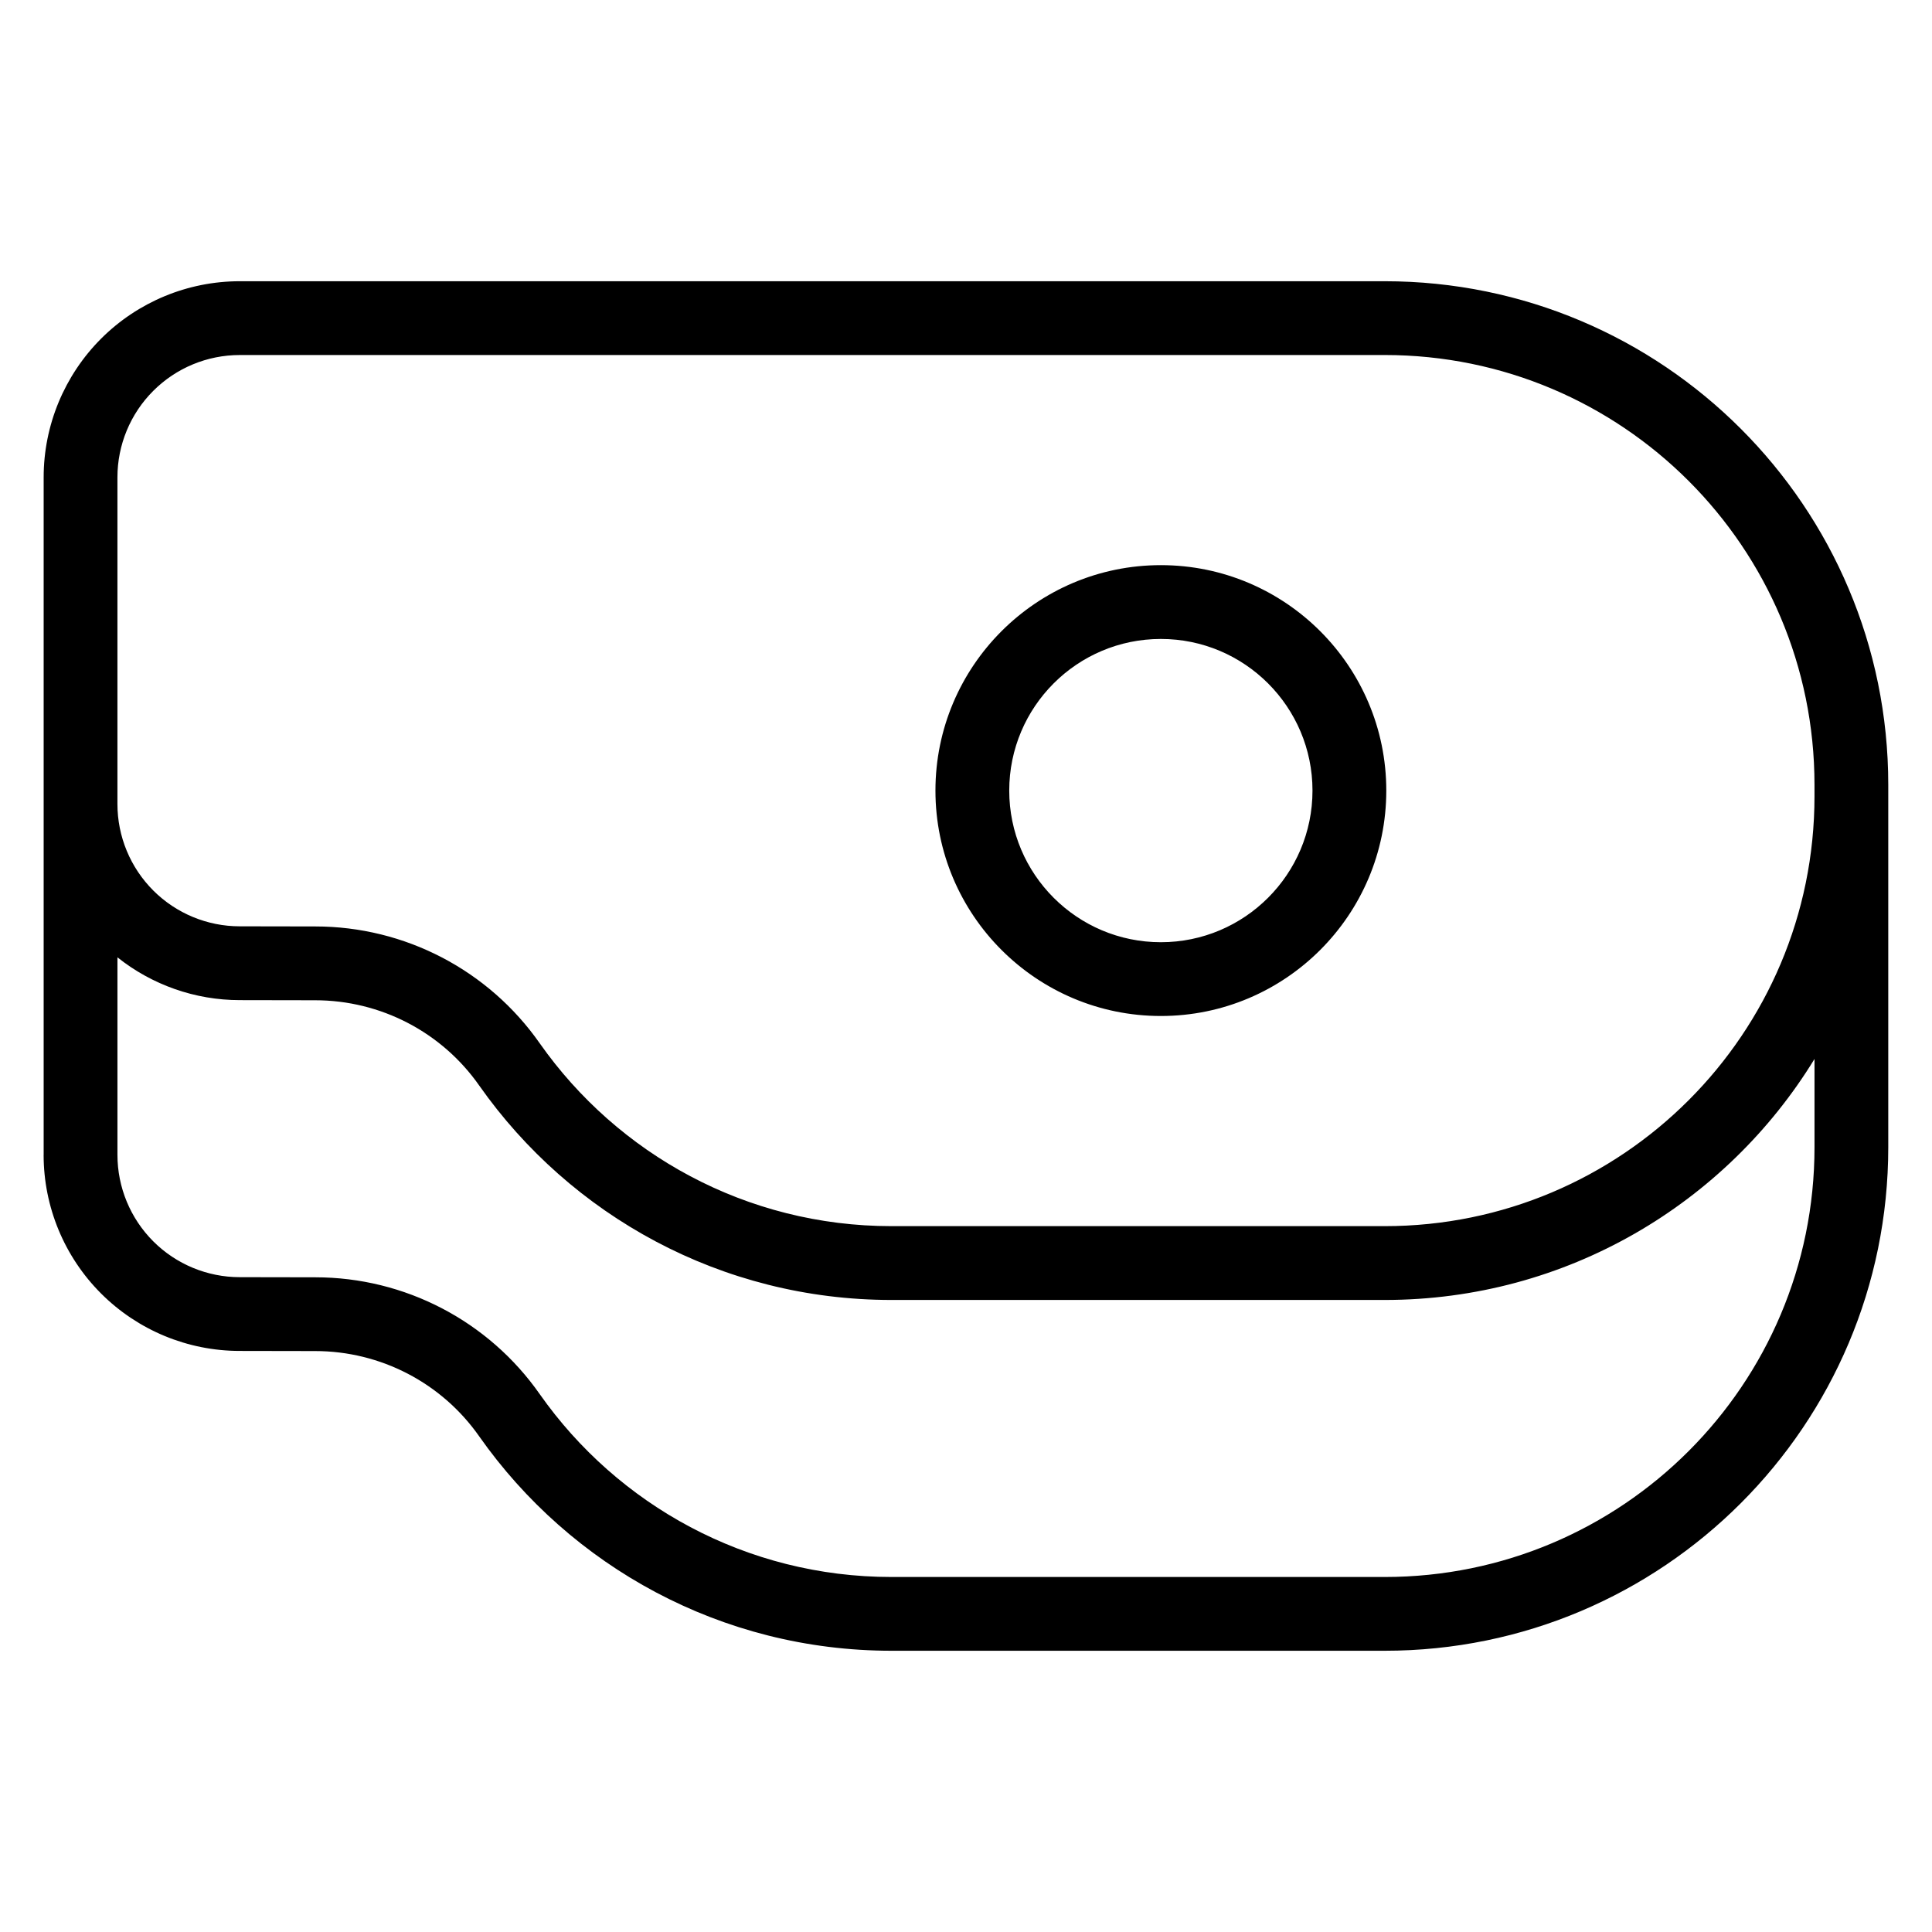 <?xml version="1.0" encoding="UTF-8"?>
<!-- Uploaded to: ICON Repo, www.iconrepo.com, Generator: ICON Repo Mixer Tools -->
<svg fill="#000000" width="800px" height="800px" version="1.1" viewBox="144 144 512 512" xmlns="http://www.w3.org/2000/svg">
 <path d="m155.57 450.05v-179.55c0-13.781 5.477-27 15.219-36.75 9.746-9.742 22.965-15.219 36.75-15.219h303.42c73.707 0 133.45 59.75 133.45 133.45v96.027c0 73.707-59.75 133.46-133.45 133.46h-130.69c-45.148 0-85.059-22.41-109.24-56.77-9.922-14.195-26.148-22.652-43.523-22.652-11.117-0.035-19.977-0.035-19.977-0.035-13.781 0-27-5.473-36.75-15.223-9.742-9.742-15.219-22.961-15.219-36.742zm19.555-52.348v52.348c0 8.594 3.418 16.84 9.496 22.922 6.074 6.074 14.32 9.492 22.914 9.492 0 0 8.883 0 20.039 0.035 23.703 0 45.91 11.574 59.488 31 20.609 29.281 54.676 48.422 93.211 48.422h130.69c62.906 0 113.9-50.996 113.9-113.9v-23.383c-23.449 38.305-65.691 63.867-113.9 63.867h-130.69c-45.148 0-85.059-22.41-109.24-56.777-9.922-14.191-26.148-22.648-43.523-22.648-11.117-0.035-19.977-0.035-19.977-0.035-11.832 0-23.25-4.035-32.414-11.344zm32.414-159.62h303.42c62.906 0 113.9 50.996 113.9 113.9v3.059c0 62.906-50.996 113.9-113.9 113.9h-130.69c-38.535 0-72.598-19.141-93.211-48.422-13.578-19.43-35.785-31-59.488-31-11.152-0.035-20.039-0.035-20.039-0.035-8.594 0-16.84-3.418-22.914-9.492-6.082-6.082-9.496-14.324-9.496-22.922v-86.574c0-8.594 3.418-16.84 9.496-22.914 6.074-6.082 14.32-9.496 22.914-9.496zm244.1 55.688c-32.969 0-59.738 26.773-59.738 59.742 0 32.973 26.773 59.738 59.738 59.738 32.973 0 59.742-26.766 59.742-59.738 0-32.973-26.773-59.742-59.742-59.742zm0 19.559c22.184 0 40.184 18.004 40.184 40.184 0 22.176-18.004 40.184-40.184 40.184-22.176 0-40.18-18.008-40.18-40.184 0-22.184 18.004-40.184 40.18-40.184z" fill-rule="evenodd"/>
</svg>
